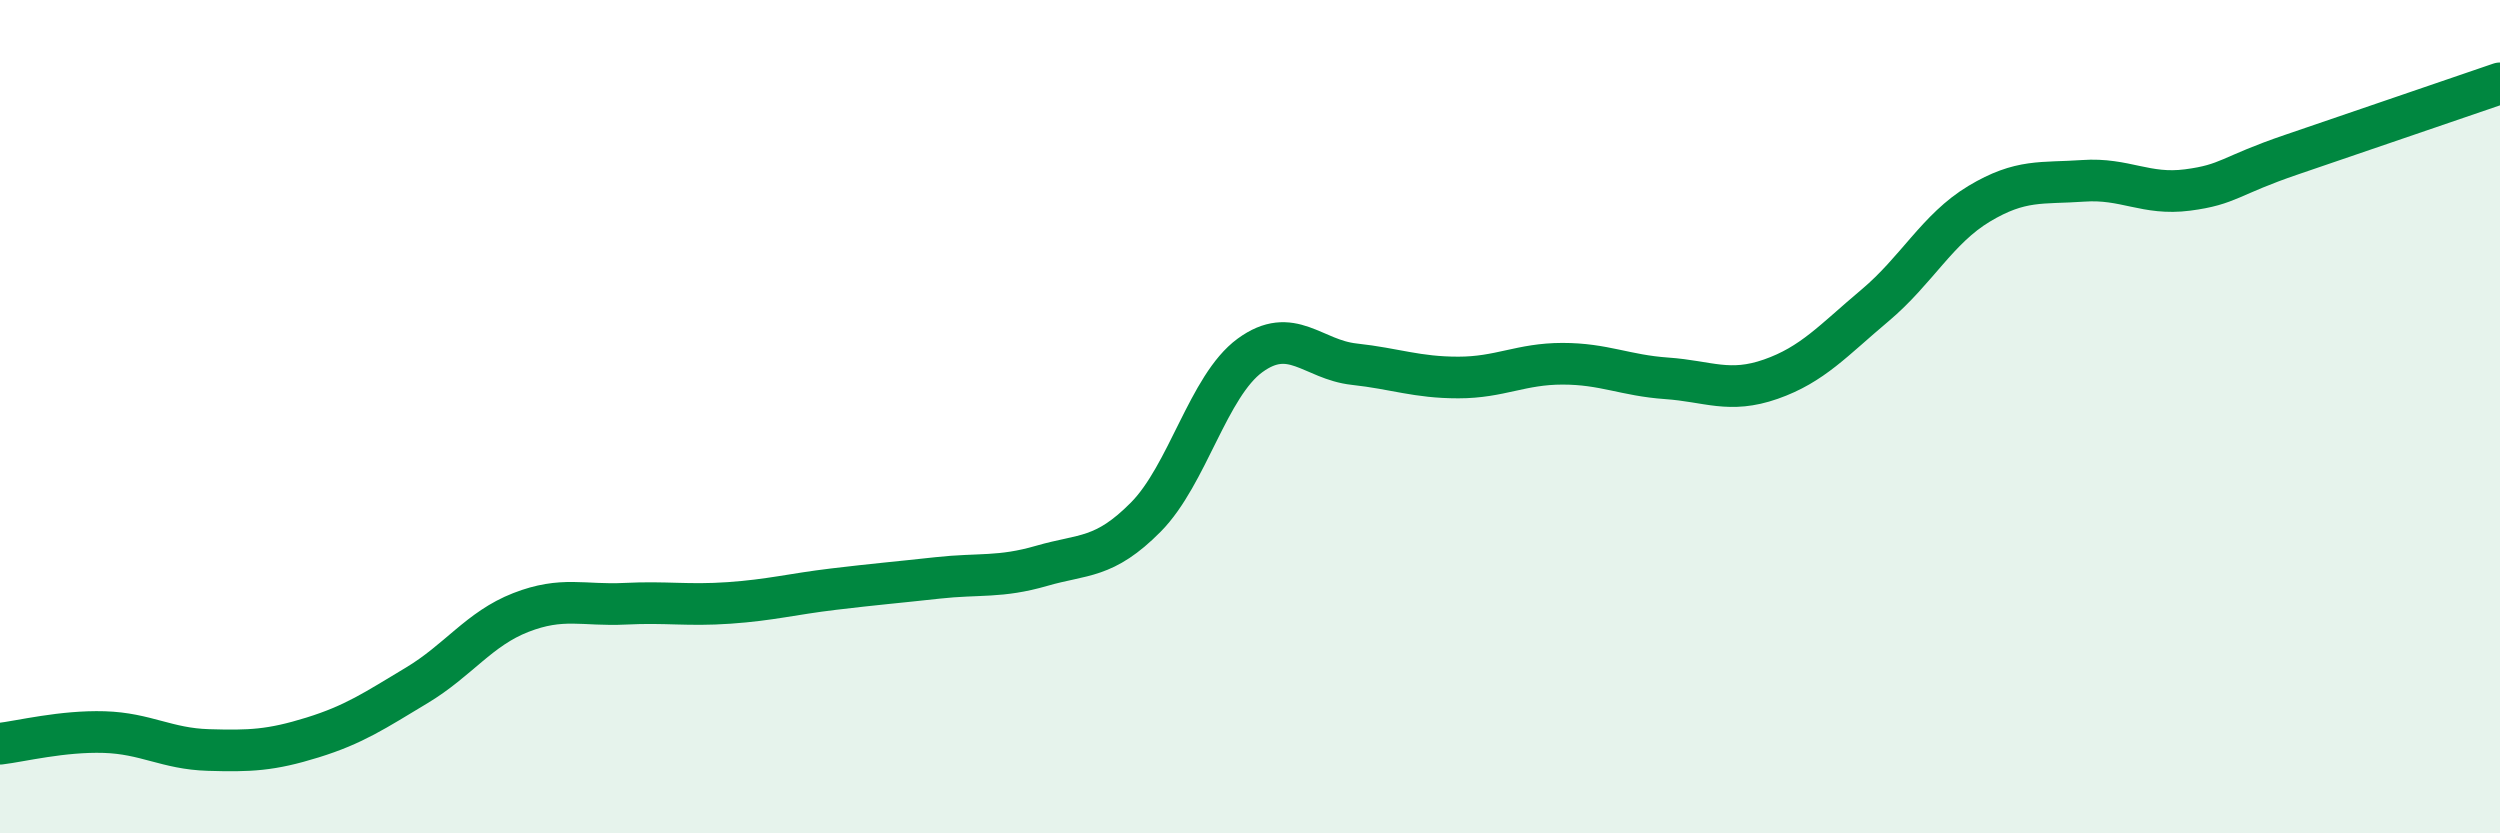 
    <svg width="60" height="20" viewBox="0 0 60 20" xmlns="http://www.w3.org/2000/svg">
      <path
        d="M 0,17.85 C 0.5,17.79 1.5,17.54 2.5,17.57 C 3.5,17.6 4,17.97 5,18 C 6,18.03 6.5,18.01 7.5,17.7 C 8.5,17.39 9,17.05 10,16.45 C 11,15.85 11.5,15.09 12.5,14.7 C 13.5,14.31 14,14.54 15,14.49 C 16,14.44 16.5,14.54 17.5,14.47 C 18.5,14.4 19,14.26 20,14.14 C 21,14.02 21.5,13.98 22.5,13.87 C 23.5,13.76 24,13.87 25,13.58 C 26,13.29 26.5,13.42 27.5,12.41 C 28.5,11.4 29,9.26 30,8.53 C 31,7.8 31.5,8.63 32.5,8.74 C 33.5,8.85 34,9.06 35,9.06 C 36,9.06 36.5,8.73 37.5,8.73 C 38.5,8.73 39,9.01 40,9.08 C 41,9.15 41.5,9.45 42.5,9.1 C 43.5,8.75 44,8.17 45,7.33 C 46,6.49 46.5,5.49 47.5,4.89 C 48.5,4.29 49,4.41 50,4.34 C 51,4.27 51.5,4.69 52.5,4.56 C 53.5,4.43 53.5,4.22 55,3.71 C 56.5,3.2 59,2.34 60,2L60 20L0 20Z"
        fill="#008740"
        opacity="0.1"
        stroke-linecap="round"
        stroke-linejoin="round"
      />
      <path
        d="M 0,17.85 C 0.5,17.79 1.5,17.54 2.5,17.57 C 3.5,17.6 4,17.97 5,18 C 6,18.03 6.5,18.01 7.5,17.7 C 8.5,17.39 9,17.05 10,16.45 C 11,15.85 11.5,15.09 12.5,14.7 C 13.5,14.31 14,14.54 15,14.49 C 16,14.44 16.5,14.54 17.5,14.47 C 18.5,14.4 19,14.26 20,14.14 C 21,14.02 21.5,13.98 22.5,13.87 C 23.5,13.76 24,13.87 25,13.58 C 26,13.29 26.5,13.42 27.5,12.41 C 28.5,11.4 29,9.26 30,8.53 C 31,7.8 31.5,8.63 32.5,8.74 C 33.5,8.85 34,9.06 35,9.06 C 36,9.06 36.5,8.73 37.5,8.73 C 38.5,8.73 39,9.01 40,9.08 C 41,9.15 41.5,9.45 42.5,9.1 C 43.5,8.75 44,8.17 45,7.33 C 46,6.49 46.5,5.49 47.5,4.89 C 48.5,4.29 49,4.41 50,4.34 C 51,4.27 51.5,4.69 52.5,4.56 C 53.5,4.43 53.5,4.22 55,3.71 C 56.5,3.2 59,2.34 60,2"
        stroke="#008740"
        stroke-width="1"
        fill="none"
        stroke-linecap="round"
        stroke-linejoin="round"
      />
    </svg>
  
